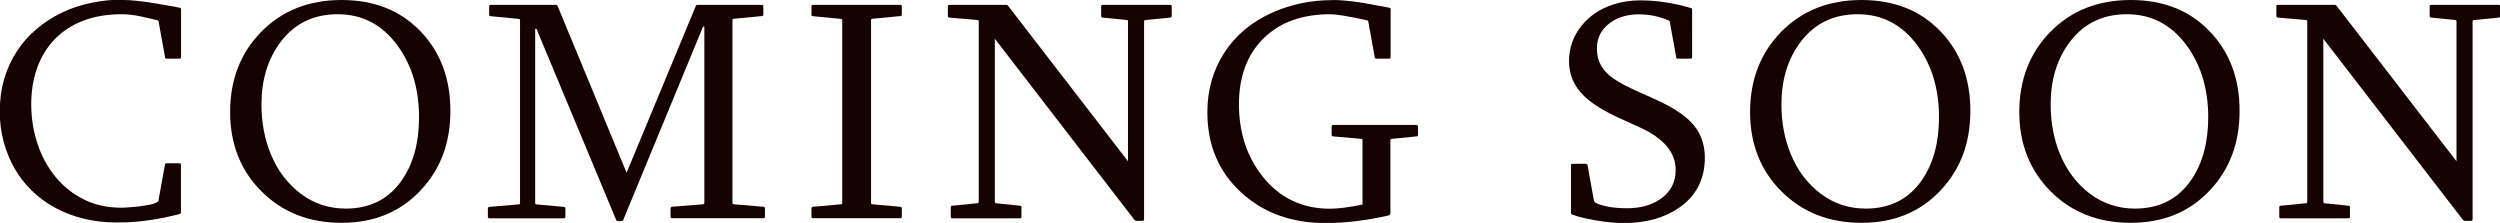 <?xml version="1.0" encoding="UTF-8"?>
<svg id="_圖層_2" data-name="圖層 2" xmlns="http://www.w3.org/2000/svg" viewBox="0 0 216.09 19.27">
  <defs>
    <style>
      .cls-1 {
        fill: #150301;
      }
    </style>
  </defs>
  <g id="_圖層_1-2" data-name="圖層 1">
    <g>
      <path class="cls-1" d="M10.66,0c.34,0,.72,.02,1.15,.07,.43,.04,.86,.1,1.3,.17,.44,.07,.87,.14,1.29,.22,.42,.08,.79,.15,1.1,.2,.1,.02,.15,.06,.15,.13V4.94c0,.09-.05,.13-.15,.13h-1.08s-.08,0-.11-.03c-.03-.02-.04-.04-.04-.08l-.56-3.08c0-.05-.04-.1-.11-.13-.16-.04-.37-.08-.63-.15-.26-.06-.52-.12-.79-.18-.27-.06-.55-.1-.83-.14-.29-.04-.56-.05-.83-.05-1.25,0-2.36,.19-3.33,.56s-1.79,.91-2.45,1.59c-.67,.69-1.17,1.51-1.52,2.47-.35,.96-.52,2.02-.52,3.17s.18,2.35,.55,3.43c.36,1.08,.88,2.03,1.56,2.85,.67,.82,1.49,1.47,2.44,1.94,.95,.47,2.01,.71,3.16,.71,.2,0,.45,0,.74-.03,.29-.02,.58-.04,.87-.08,.29-.04,.57-.08,.85-.13,.28-.05,.52-.13,.72-.24,.07-.04,.11-.09,.11-.15l.56-3.1s.01-.04,.04-.07c.03-.03,.06-.04,.11-.04h1.08c.1,0,.15,.04,.15,.13v4.14c0,.05-.05,.1-.15,.13-.31,.08-.65,.16-1.03,.24-.37,.08-.78,.16-1.22,.23-.44,.07-.92,.13-1.43,.18-.51,.05-1.08,.07-1.7,.07-1.02,0-1.98-.11-2.88-.33-.9-.22-1.73-.54-2.48-.95-.76-.42-1.43-.91-2.02-1.49-.59-.58-1.08-1.21-1.48-1.92-.4-.7-.71-1.47-.94-2.3-.22-.84-.33-1.7-.33-2.59,0-1.03,.13-1.98,.39-2.85,.26-.88,.63-1.67,1.11-2.4s1.04-1.36,1.7-1.91c.65-.55,1.37-1.01,2.15-1.39,.78-.38,1.63-.66,2.54-.85,.91-.19,1.83-.29,2.78-.29Z"/>
      <path class="cls-1" d="M29.52,0c2.83,0,5.11,.91,6.85,2.73,1.7,1.78,2.56,4.06,2.56,6.85s-.86,5.06-2.57,6.87c-1.76,1.88-4.04,2.81-6.84,2.81s-5.11-.91-6.92-2.72-2.71-4.1-2.71-6.86,.89-5.09,2.67-6.91c1.81-1.85,4.13-2.77,6.96-2.77Zm-.33,1.23c-2.1,0-3.75,.81-4.96,2.43-1.09,1.46-1.63,3.25-1.63,5.37,0,1.53,.26,2.94,.79,4.25,.59,1.45,1.46,2.6,2.6,3.46,1.14,.86,2.44,1.29,3.9,1.29,2.11,0,3.73-.83,4.87-2.49,.98-1.44,1.46-3.24,1.46-5.41,0-2.43-.62-4.49-1.85-6.18-1.32-1.81-3.05-2.72-5.18-2.72Z"/>
      <path class="cls-1" d="M48.08,.42s.08,.04,.11,.08l5.97,14.43L60.15,.5c.02-.05,.05-.08,.11-.08h5.58c.09,0,.14,.04,.14,.13v.71c0,.09-.05,.13-.14,.13l-2.38,.23c-.1,0-.15,.04-.15,.13v15.78c0,.08,.05,.13,.15,.13l2.52,.21c.09,0,.14,.06,.14,.15v.71c0,.09-.05,.13-.14,.13h-7.88c-.09,0-.14-.04-.14-.13v-.71c0-.09,.05-.14,.14-.15l2.64-.21c.09,0,.14-.05,.14-.13V2.3h-.11l-6.92,16.76s-.06,.05-.14,.05h-.29c-.07,0-.12-.02-.14-.05L46.37,2.49h-.11v15.05c0,.09,.05,.13,.14,.13l2.32,.21c.1,0,.15,.05,.15,.15v.71c0,.09-.05,.13-.15,.13h-6.41c-.09,0-.14-.04-.14-.13v-.71c0-.09,.05-.14,.14-.15l2.5-.21c.09,0,.14-.05,.14-.13V1.76c0-.09-.05-.13-.14-.13l-2.38-.23c-.1,0-.15-.04-.15-.13V.55c0-.09,.05-.13,.15-.13h5.65Z"/>
      <path class="cls-1" d="M77.81,.42c.09,0,.14,.04,.14,.13v.71c0,.09-.05,.13-.14,.13l-2.38,.23c-.09,0-.14,.04-.14,.13v15.78c0,.09,.05,.13,.14,.13l2.38,.21c.09,0,.14,.05,.14,.15v.71c0,.09-.05,.13-.14,.13h-7.53c-.09,0-.14-.04-.14-.13v-.71c0-.1,.05-.15,.14-.15l2.38-.21c.09,0,.14-.04,.14-.13V1.76c0-.09-.05-.13-.14-.13l-2.38-.23c-.09,0-.14-.04-.14-.13V.55c0-.09,.05-.13,.14-.13h7.53Z"/>
      <path class="cls-1" d="M81.92,.55c0-.09,.05-.13,.14-.13h4.94s.08,.03,.11,.05l10.39,13.47V1.86c0-.09-.04-.13-.12-.13l-2.06-.21c-.09,0-.14-.05-.14-.15V.55c0-.09,.05-.13,.14-.13h5.82c.09,0,.14,.04,.14,.13v.82c0,.1-.05,.15-.14,.15l-2.11,.21c-.09,0-.14,.04-.14,.13V18.96c0,.09-.05,.13-.16,.13h-.53s-.09-.04-.14-.08l-12.07-15.66v14.07c0,.1,.04,.15,.11,.15l2.05,.21c.09,0,.14,.04,.14,.13v.83c0,.09-.05,.13-.14,.13h-5.82c-.1,0-.15-.04-.15-.13v-.83c0-.09,.05-.13,.15-.13l2.12-.21c.1,0,.15-.05,.15-.15V1.86c0-.09-.05-.13-.15-.13l-2.38-.21c-.09,0-.14-.05-.14-.15V.55Z"/>
      <path class="cls-1" d="M115.18,0c.98,0,2.24,.15,3.79,.46,.23,.04,.59,.11,1.09,.2,.09,.02,.14,.06,.14,.13V4.94c0,.09-.05,.13-.14,.13h-1.09c-.09,0-.14-.04-.14-.11l-.56-3.08c0-.05-.04-.1-.12-.13-1.6-.35-2.66-.52-3.16-.52-2.45,0-4.38,.7-5.79,2.1-1.41,1.4-2.11,3.3-2.11,5.7s.68,4.5,2.04,6.22c1.48,1.86,3.42,2.79,5.84,2.79,.68,0,1.62-.12,2.8-.36v-5.55c0-.09-.05-.13-.14-.13l-2.39-.21c-.09,0-.14-.06-.14-.17v-.66c0-.11,.05-.16,.16-.16h7.15c.11,0,.16,.05,.16,.16v.66c0,.12-.05,.17-.14,.17l-2.11,.21c-.07,0-.12,.03-.14,.08v6.39c0,.05-.05,.1-.14,.15-1.95,.44-3.77,.66-5.47,.66-2.94,0-5.36-.88-7.27-2.63-1.96-1.79-2.94-4.1-2.94-6.95,0-1.92,.49-3.63,1.46-5.14,.98-1.51,2.35-2.66,4.13-3.46,1.6-.72,3.34-1.09,5.21-1.09Z"/>
      <path class="cls-1" d="M145.03,5.08c-.09,0-.14-.04-.14-.11l-.56-3.08c0-.05-.04-.1-.12-.13-.8-.35-1.67-.52-2.6-.52s-1.79,.25-2.46,.75c-.75,.55-1.12,1.29-1.12,2.21s.33,1.63,1,2.25c.45,.41,1.18,.84,2.19,1.3l1.82,.82c1.42,.64,2.46,1.3,3.1,1.96,.81,.83,1.22,1.86,1.22,3.09,0,1.84-.72,3.27-2.16,4.29-1.29,.91-2.9,1.37-4.84,1.37-.99,0-2.14-.14-3.43-.43-.36-.08-.7-.18-1-.29-.09-.04-.14-.08-.14-.13v-4.14c0-.09,.05-.13,.14-.13h1.15c.09,.03,.14,.06,.14,.11l.56,3.1s.03,.05,.05,.07l.07,.08c.66,.32,1.57,.48,2.73,.48s2.11-.26,2.88-.79c.88-.6,1.33-1.44,1.33-2.52,0-1.5-1.02-2.72-3.06-3.66l-1.85-.84c-1.35-.62-2.35-1.25-3.01-1.89-.87-.85-1.3-1.85-1.3-3s.36-2.18,1.08-3.07c.7-.87,1.62-1.48,2.76-1.85,.73-.23,1.5-.35,2.31-.35,1.08,0,2.2,.13,3.34,.39,.31,.07,.65,.16,1.01,.27,.09,.02,.14,.06,.14,.13V4.94c0,.09-.05,.13-.14,.13h-1.09Z"/>
      <path class="cls-1" d="M160.9,0c2.83,0,5.11,.91,6.85,2.73,1.7,1.78,2.56,4.06,2.56,6.85s-.86,5.06-2.57,6.87c-1.76,1.88-4.04,2.81-6.84,2.81s-5.11-.91-6.92-2.72-2.71-4.1-2.71-6.86,.89-5.09,2.67-6.91c1.81-1.85,4.13-2.77,6.96-2.77Zm-.33,1.23c-2.1,0-3.75,.81-4.96,2.43-1.09,1.46-1.63,3.25-1.63,5.37,0,1.53,.26,2.94,.79,4.25,.59,1.45,1.46,2.6,2.6,3.46,1.14,.86,2.44,1.29,3.9,1.29,2.11,0,3.73-.83,4.87-2.49,.98-1.44,1.46-3.24,1.46-5.41,0-2.43-.62-4.49-1.85-6.18-1.32-1.81-3.05-2.72-5.18-2.72Z"/>
      <path class="cls-1" d="M184.17,0c2.83,0,5.11,.91,6.85,2.73,1.7,1.78,2.56,4.06,2.56,6.85s-.86,5.06-2.57,6.87c-1.76,1.88-4.04,2.81-6.84,2.81s-5.11-.91-6.92-2.72c-1.8-1.81-2.71-4.1-2.71-6.86s.89-5.09,2.67-6.91c1.81-1.85,4.13-2.77,6.96-2.77Zm-.33,1.23c-2.1,0-3.75,.81-4.96,2.43-1.09,1.46-1.63,3.25-1.63,5.37,0,1.53,.26,2.94,.79,4.25,.59,1.45,1.46,2.6,2.6,3.46,1.14,.86,2.44,1.29,3.9,1.29,2.11,0,3.73-.83,4.87-2.49,.98-1.44,1.46-3.24,1.46-5.41,0-2.43-.62-4.49-1.85-6.18-1.32-1.81-3.05-2.72-5.18-2.72Z"/>
      <path class="cls-1" d="M196.75,.55c0-.09,.05-.13,.14-.13h4.94s.08,.03,.11,.05l10.39,13.47V1.86c0-.09-.04-.13-.12-.13l-2.06-.21c-.09,0-.14-.05-.14-.15V.55c0-.09,.05-.13,.14-.13h5.82c.09,0,.14,.04,.14,.13v.82c0,.1-.05,.15-.14,.15l-2.11,.21c-.09,0-.14,.04-.14,.13V18.96c0,.09-.05,.13-.16,.13h-.53s-.09-.04-.14-.08l-12.07-15.66v14.07c0,.1,.04,.15,.11,.15l2.05,.21c.09,0,.14,.04,.14,.13v.83c0,.09-.05,.13-.14,.13h-5.82c-.1,0-.15-.04-.15-.13v-.83c0-.09,.05-.13,.15-.13l2.12-.21c.1,0,.15-.05,.15-.15V1.86c0-.09-.05-.13-.15-.13l-2.38-.21c-.09,0-.14-.05-.14-.15V.55Z"/>
    </g>
  </g>
</svg>